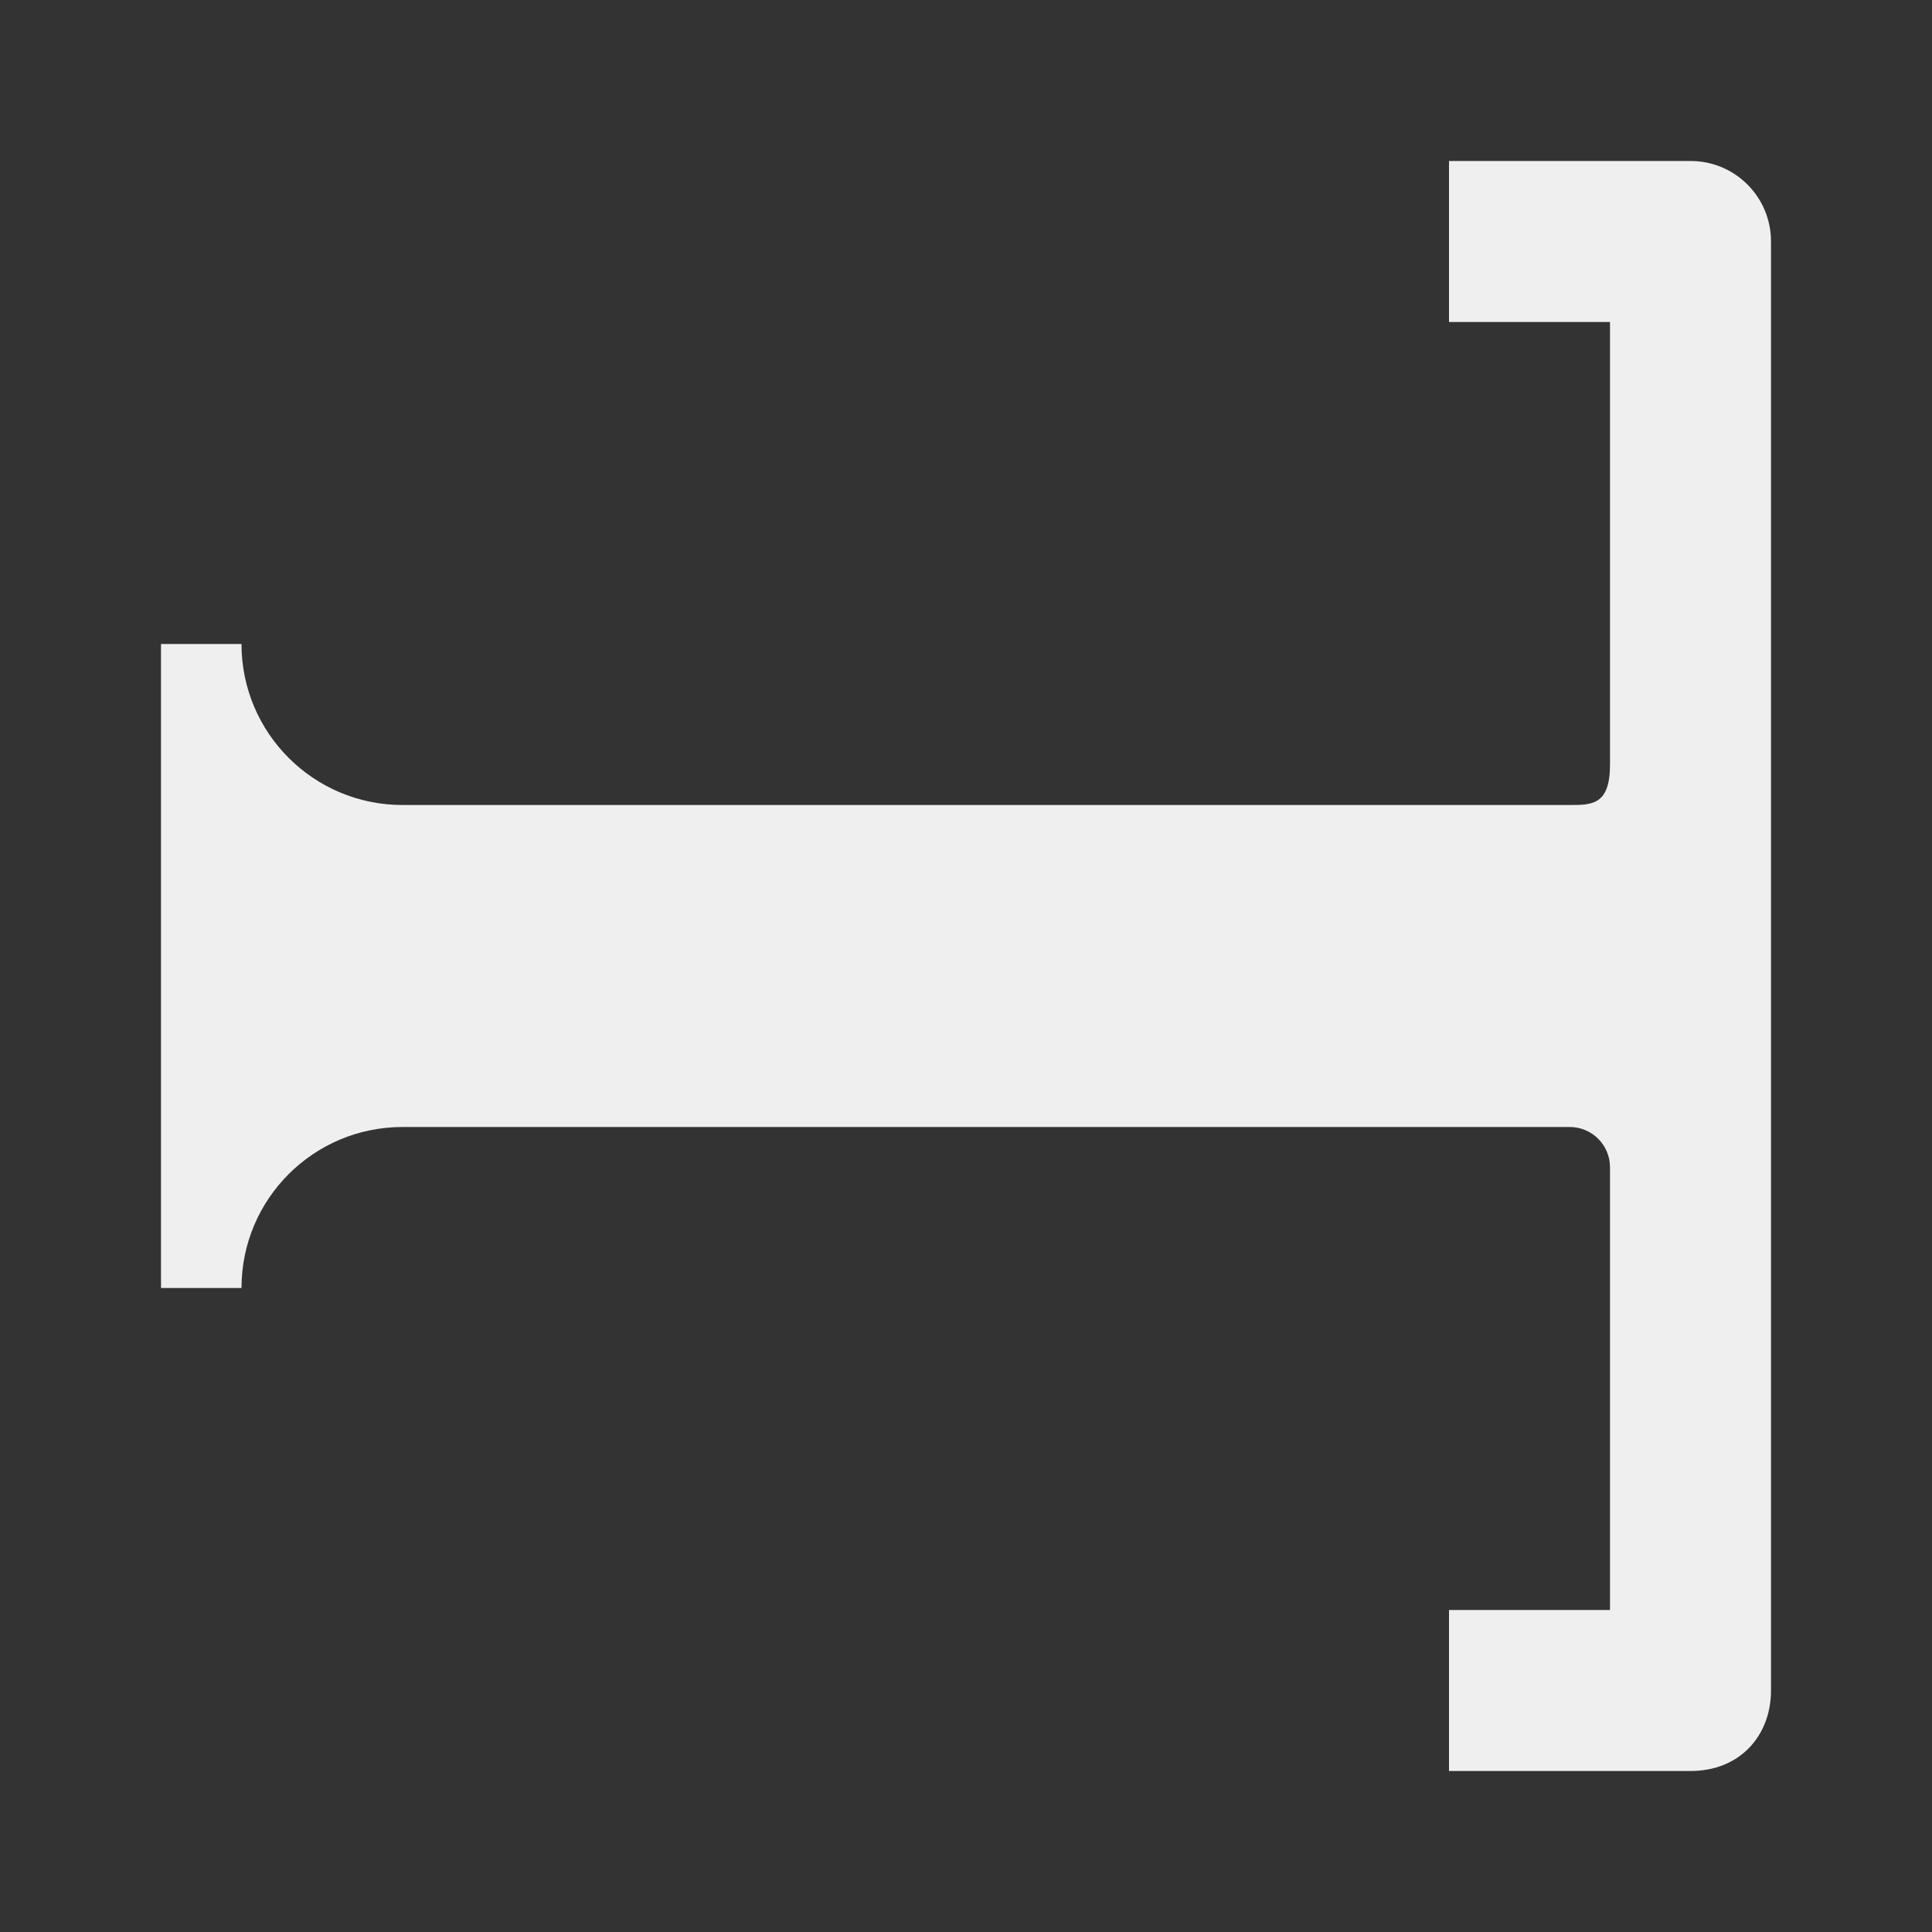 <svg viewBox="0 0 24 24" xmlns="http://www.w3.org/2000/svg"><rect x="0" y="0" width="24" height="24" fill="#333333" stroke="none"/><path d="m21 2c.554 0 1 .446 1 1v18c0 .554-.379 1-1 1h-3v-2h2v-5.5c0-.276-.224-.5-.5-.5h-14.5c-1.105 0-2 .895-2 2h-1v-8h1c0 1.105.895 2 2 2h14.5c.276 0 .5 0 .5-.5v-5.5h-2v-2z" fill="#efefef"/></svg>